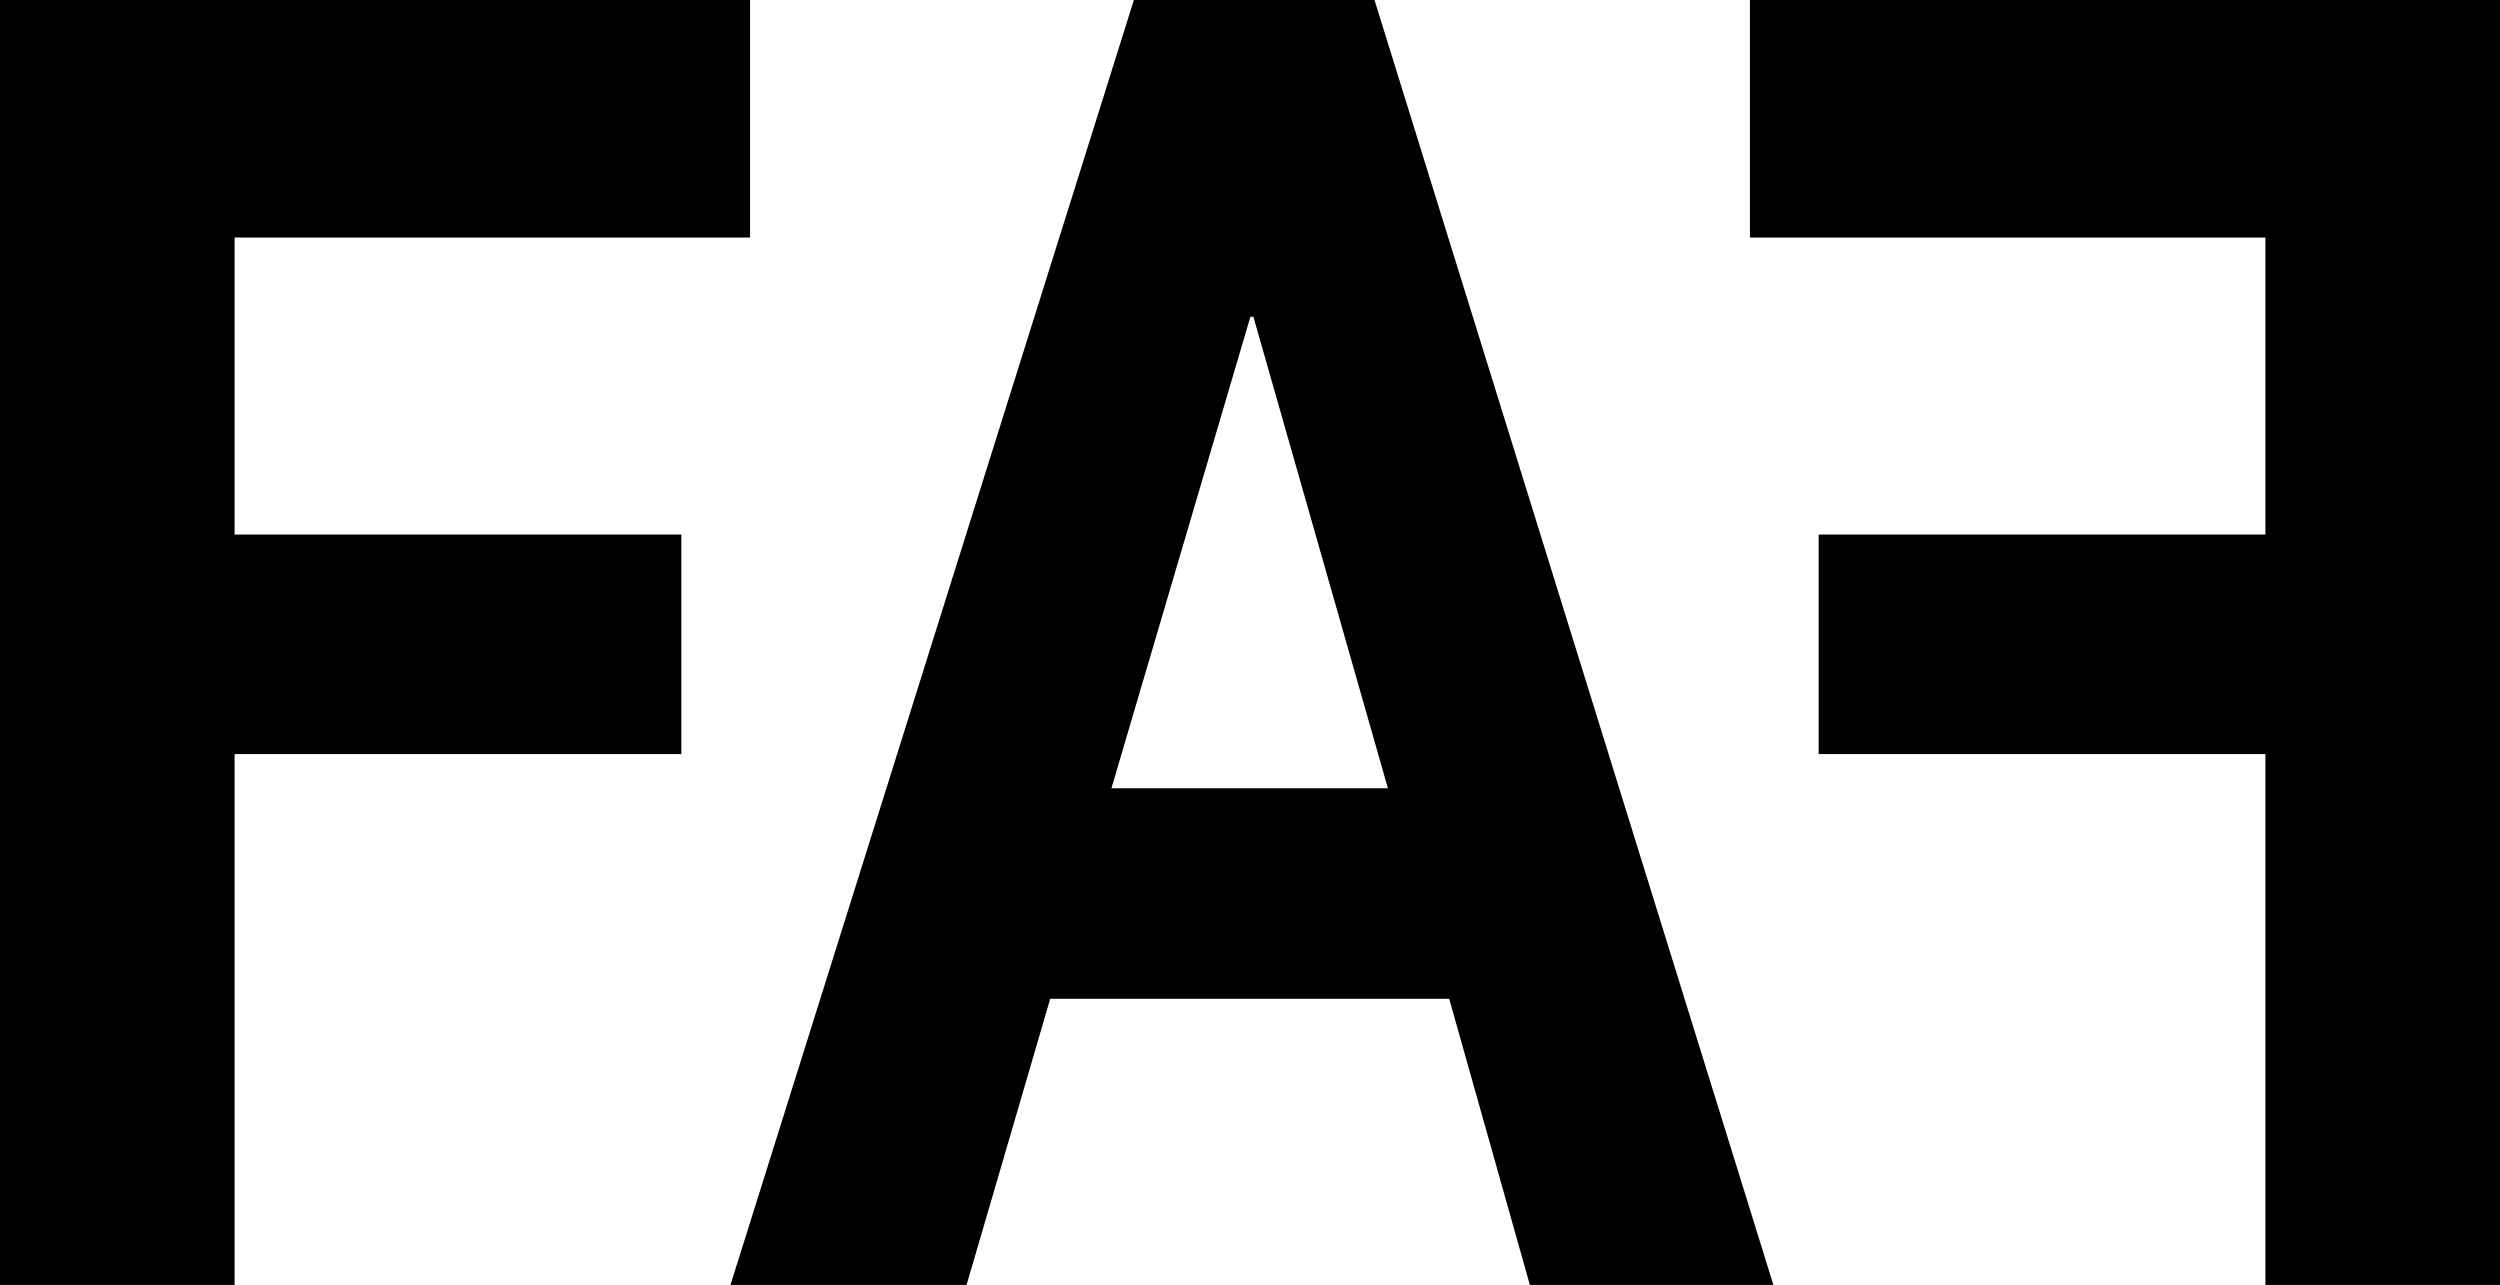 <?xml version="1.0" encoding="utf-8"?><svg xmlns="http://www.w3.org/2000/svg" viewBox="0 0 343.07 176.33"><title>FAF</title><g id="Layer_2" data-name="Layer 2"><g id="Layer_1-2" data-name="Layer 1"><path d="M102.93,0V32.6H32.19V73.35H93.5v30.13H32.19v72.85H0V0Z"/><path d="M188.62,0l54.74,176.33H209.94l-11.07-39.27H144.12l-11.48,39.27h-32.4L155.6,0Zm1.84,108.17L172,43.47h-.41l-19.07,64.7Z"/><path d="M240.14,0V32.6h70.74V73.35H249.57v30.13h61.31v72.85h32.19V0Z"/></g></g></svg>